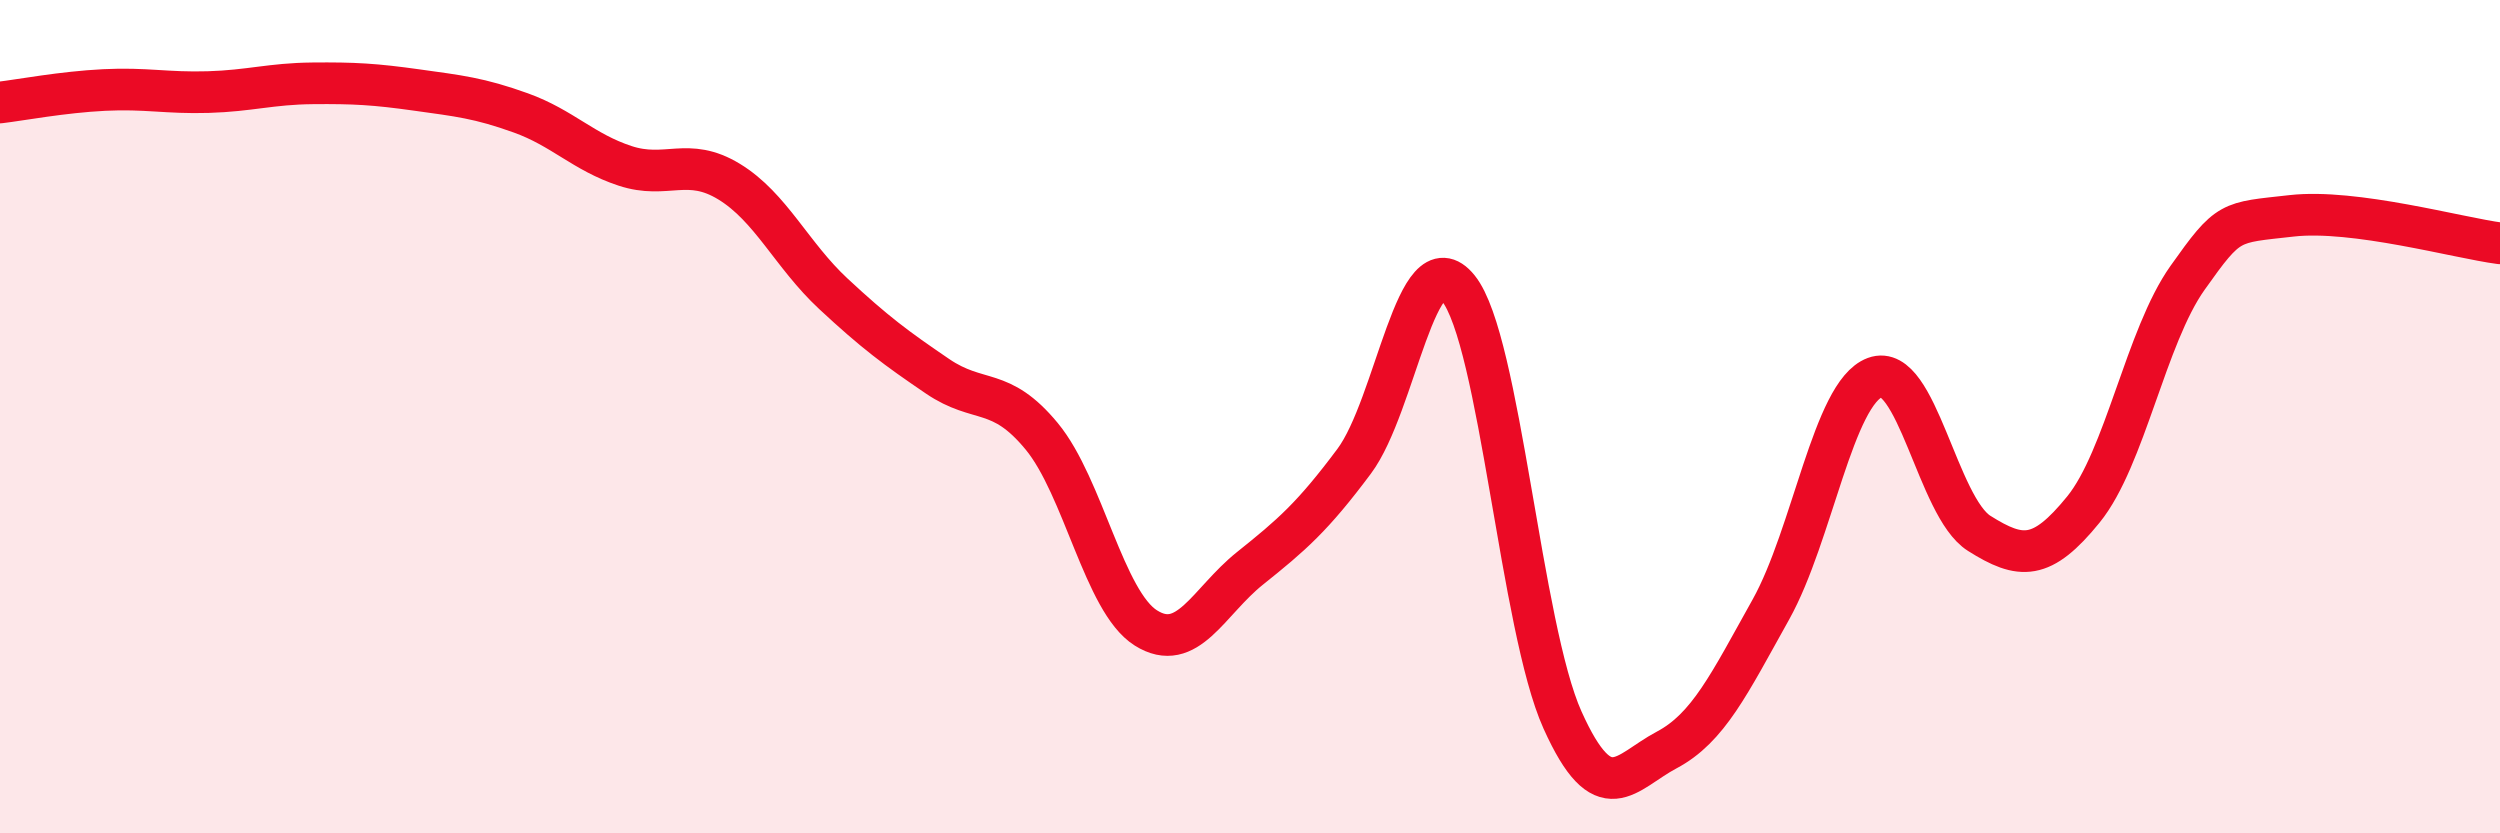 
    <svg width="60" height="20" viewBox="0 0 60 20" xmlns="http://www.w3.org/2000/svg">
      <path
        d="M 0,2.46 C 0.5,2.4 1.5,2.21 2.5,2.16 C 3.5,2.11 4,2.24 5,2.21 C 6,2.18 6.5,2.01 7.5,2 C 8.5,1.99 9,2.02 10,2.16 C 11,2.3 11.5,2.35 12.5,2.71 C 13.5,3.07 14,3.65 15,3.98 C 16,4.31 16.5,3.75 17.5,4.36 C 18.5,4.97 19,6.12 20,7.05 C 21,7.98 21.5,8.35 22.5,9.03 C 23.5,9.71 24,9.26 25,10.47 C 26,11.68 26.5,14.44 27.5,15.07 C 28.5,15.7 29,14.44 30,13.64 C 31,12.84 31.5,12.41 32.5,11.07 C 33.5,9.73 34,5.68 35,6.92 C 36,8.16 36.5,15.06 37.5,17.28 C 38.5,19.5 39,18.53 40,18 C 41,17.47 41.5,16.42 42.5,14.63 C 43.5,12.84 44,9.43 45,9.06 C 46,8.69 46.5,12.17 47.5,12.8 C 48.5,13.43 49,13.46 50,12.23 C 51,11 51.5,8.08 52.5,6.67 C 53.5,5.26 53.5,5.35 55,5.18 C 56.5,5.01 59,5.71 60,5.84L60 20L0 20Z"
        fill="#EB0A25"
        opacity="0.1"
        stroke-linecap="round"
        stroke-linejoin="round"
      />
      <path
        d="M 0,2.46 C 0.5,2.4 1.5,2.21 2.5,2.16 C 3.5,2.11 4,2.24 5,2.21 C 6,2.18 6.5,2.01 7.5,2 C 8.5,1.99 9,2.02 10,2.16 C 11,2.3 11.5,2.35 12.5,2.71 C 13.5,3.07 14,3.65 15,3.98 C 16,4.31 16.5,3.75 17.5,4.36 C 18.5,4.97 19,6.12 20,7.05 C 21,7.98 21.5,8.35 22.5,9.03 C 23.5,9.71 24,9.26 25,10.47 C 26,11.68 26.5,14.44 27.5,15.07 C 28.5,15.7 29,14.44 30,13.64 C 31,12.84 31.5,12.41 32.5,11.07 C 33.5,9.73 34,5.68 35,6.92 C 36,8.16 36.5,15.06 37.5,17.28 C 38.5,19.5 39,18.53 40,18 C 41,17.47 41.5,16.42 42.5,14.63 C 43.5,12.84 44,9.43 45,9.06 C 46,8.69 46.5,12.17 47.5,12.8 C 48.5,13.43 49,13.46 50,12.23 C 51,11 51.5,8.08 52.5,6.67 C 53.5,5.26 53.5,5.35 55,5.18 C 56.5,5.01 59,5.71 60,5.84"
        stroke="#EB0A25"
        stroke-width="1"
        fill="none"
        stroke-linecap="round"
        stroke-linejoin="round"
      />
    </svg>
  